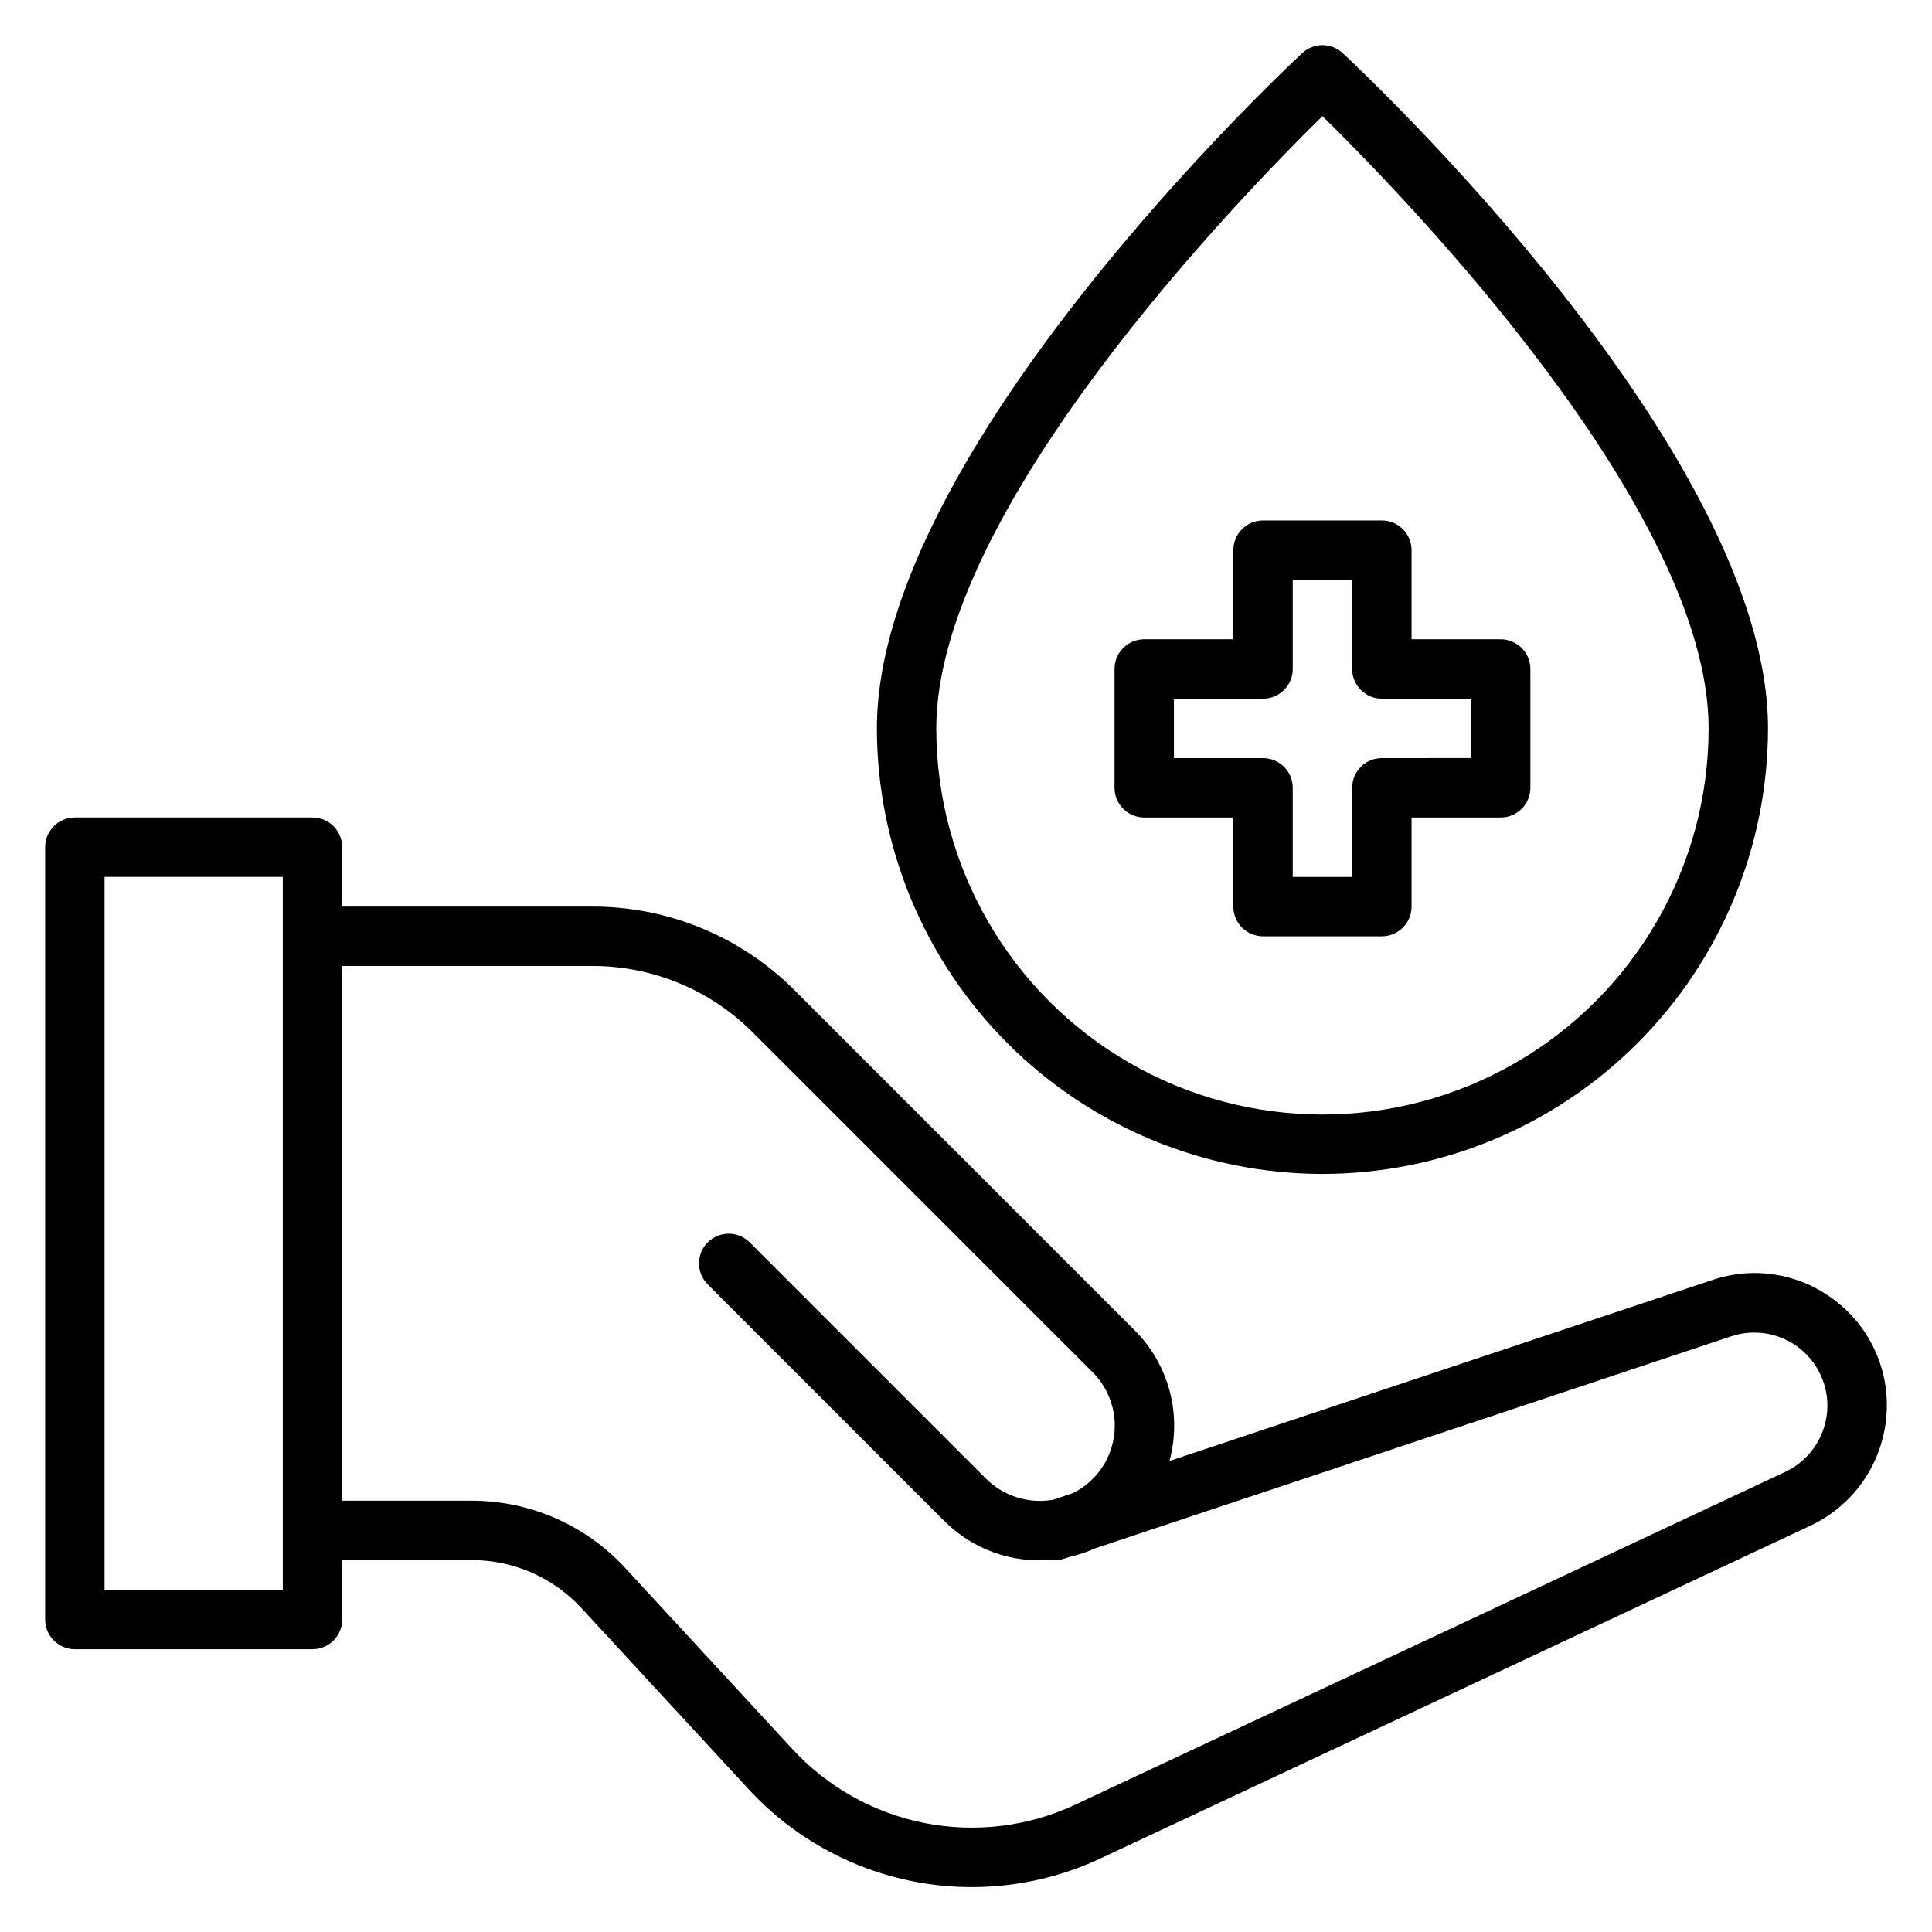 <?xml version="1.0" encoding="UTF-8"?>
<!-- Uploaded to: SVG Repo, www.svgrepo.com, Generator: SVG Repo Mixer Tools -->
<svg fill="#000000" width="800px" height="800px" version="1.1" viewBox="144 144 512 512" xmlns="http://www.w3.org/2000/svg">
 <path d="m629.46 488.03c-9.137-6.66-20.941-8.461-31.648-4.82l-143.89 47.965c1.645-6.07 1.66-12.465 0.047-18.543-1.617-6.074-4.805-11.617-9.25-16.066l-90.016-90.016c-14.242-14.32-33.621-22.348-53.82-22.293h-66.195v-15.742c0-2.09-0.832-4.09-2.309-5.566-1.477-1.477-3.477-2.309-5.566-2.309h-62.977c-4.348 0-7.871 3.527-7.871 7.875v204.67c0 2.086 0.832 4.09 2.305 5.566 1.477 1.477 3.481 2.305 5.566 2.305h62.977c2.09 0 4.09-0.828 5.566-2.305 1.477-1.477 2.309-3.481 2.309-5.566v-15.746h34.426-0.004c10.984 0.02 21.469 4.609 28.93 12.672l44.273 47.961c11.598 12.637 26.934 21.23 43.762 24.527 16.832 3.301 34.277 1.129 49.785-6.191l187.97-88.109c6.031-2.844 11.129-7.34 14.703-12.965 3.578-5.629 5.484-12.156 5.5-18.82 0.062-11.301-5.375-21.926-14.574-28.484zm-410.52 77.285h-47.23v-188.93h47.23zm398.2-31.266-187.97 88.105c-12.48 5.894-26.523 7.641-40.07 4.984-13.547-2.656-25.887-9.574-35.219-19.746l-44.281-47.969c-10.445-11.281-25.117-17.703-40.492-17.727h-34.422v-141.7h66.199-0.004c16.02-0.047 31.391 6.32 42.688 17.68l90.016 90.012c4.535 4.547 6.609 10.992 5.578 17.328-1.031 6.336-5.047 11.793-10.789 14.66l-5.273 1.762h-0.004c-6.457 1.141-13.07-0.918-17.742-5.519l-62.77-62.77c-3.086-2.981-7.996-2.941-11.035 0.098-3.035 3.035-3.078 7.945-0.094 11.035l62.77 62.77c7.43 7.469 17.801 11.246 28.297 10.312 1.203 0.176 2.43 0.062 3.582-0.332l1.23-0.406c2.348-0.527 4.637-1.289 6.832-2.277l168.62-56.211h0.004c5.902-1.969 12.395-0.98 17.445 2.66 5.051 3.641 8.043 9.484 8.047 15.711-0.012 3.676-1.062 7.277-3.035 10.383-1.973 3.102-4.785 5.582-8.113 7.152zm-122.68-78.945c31.309-0.031 61.324-12.484 83.461-34.621s34.586-52.152 34.621-83.457c0-73.441-108.12-174.68-112.72-178.95-3.016-2.816-7.699-2.816-10.715 0-4.606 4.273-112.72 105.51-112.72 178.95 0.035 31.305 12.484 61.32 34.621 83.457 22.137 22.137 52.152 34.59 83.457 34.621zm0-280.33c21.773 21.355 102.34 104.32 102.34 162.25 0 36.559-19.508 70.344-51.168 88.625-31.664 18.281-70.676 18.281-102.34 0-31.66-18.281-51.168-52.066-51.168-88.625 0-57.887 80.574-140.9 102.34-162.25zm-47.23 185.87h23.617v23.617c0 2.09 0.828 4.09 2.305 5.566 1.477 1.477 3.481 2.305 5.566 2.305h31.488c2.086 0 4.09-0.828 5.566-2.305 1.477-1.477 2.305-3.477 2.305-5.566v-23.617h23.617c2.086 0 4.09-0.828 5.566-2.305 1.477-1.477 2.305-3.477 2.305-5.566v-31.488c0-2.086-0.828-4.09-2.305-5.566-1.477-1.477-3.481-2.305-5.566-2.305h-23.617v-23.617c0-2.086-0.828-4.09-2.305-5.566-1.477-1.477-3.481-2.305-5.566-2.305h-31.488c-4.348 0-7.871 3.523-7.871 7.871v23.617h-23.617c-4.348 0-7.871 3.523-7.871 7.871v31.488c0 2.09 0.828 4.09 2.305 5.566 1.477 1.477 3.481 2.305 5.566 2.305zm7.871-31.488h23.617c2.086 0 4.09-0.828 5.566-2.305 1.477-1.477 2.305-3.477 2.305-5.566v-23.613h15.742v23.617l0.004-0.004c0 2.09 0.828 4.09 2.305 5.566s3.477 2.305 5.566 2.305h23.617v15.742l-23.617 0.004c-4.348 0-7.871 3.523-7.871 7.871v23.617h-15.746v-23.617c0-2.086-0.828-4.09-2.305-5.566-1.477-1.477-3.481-2.305-5.566-2.305h-23.617z"/>
</svg>